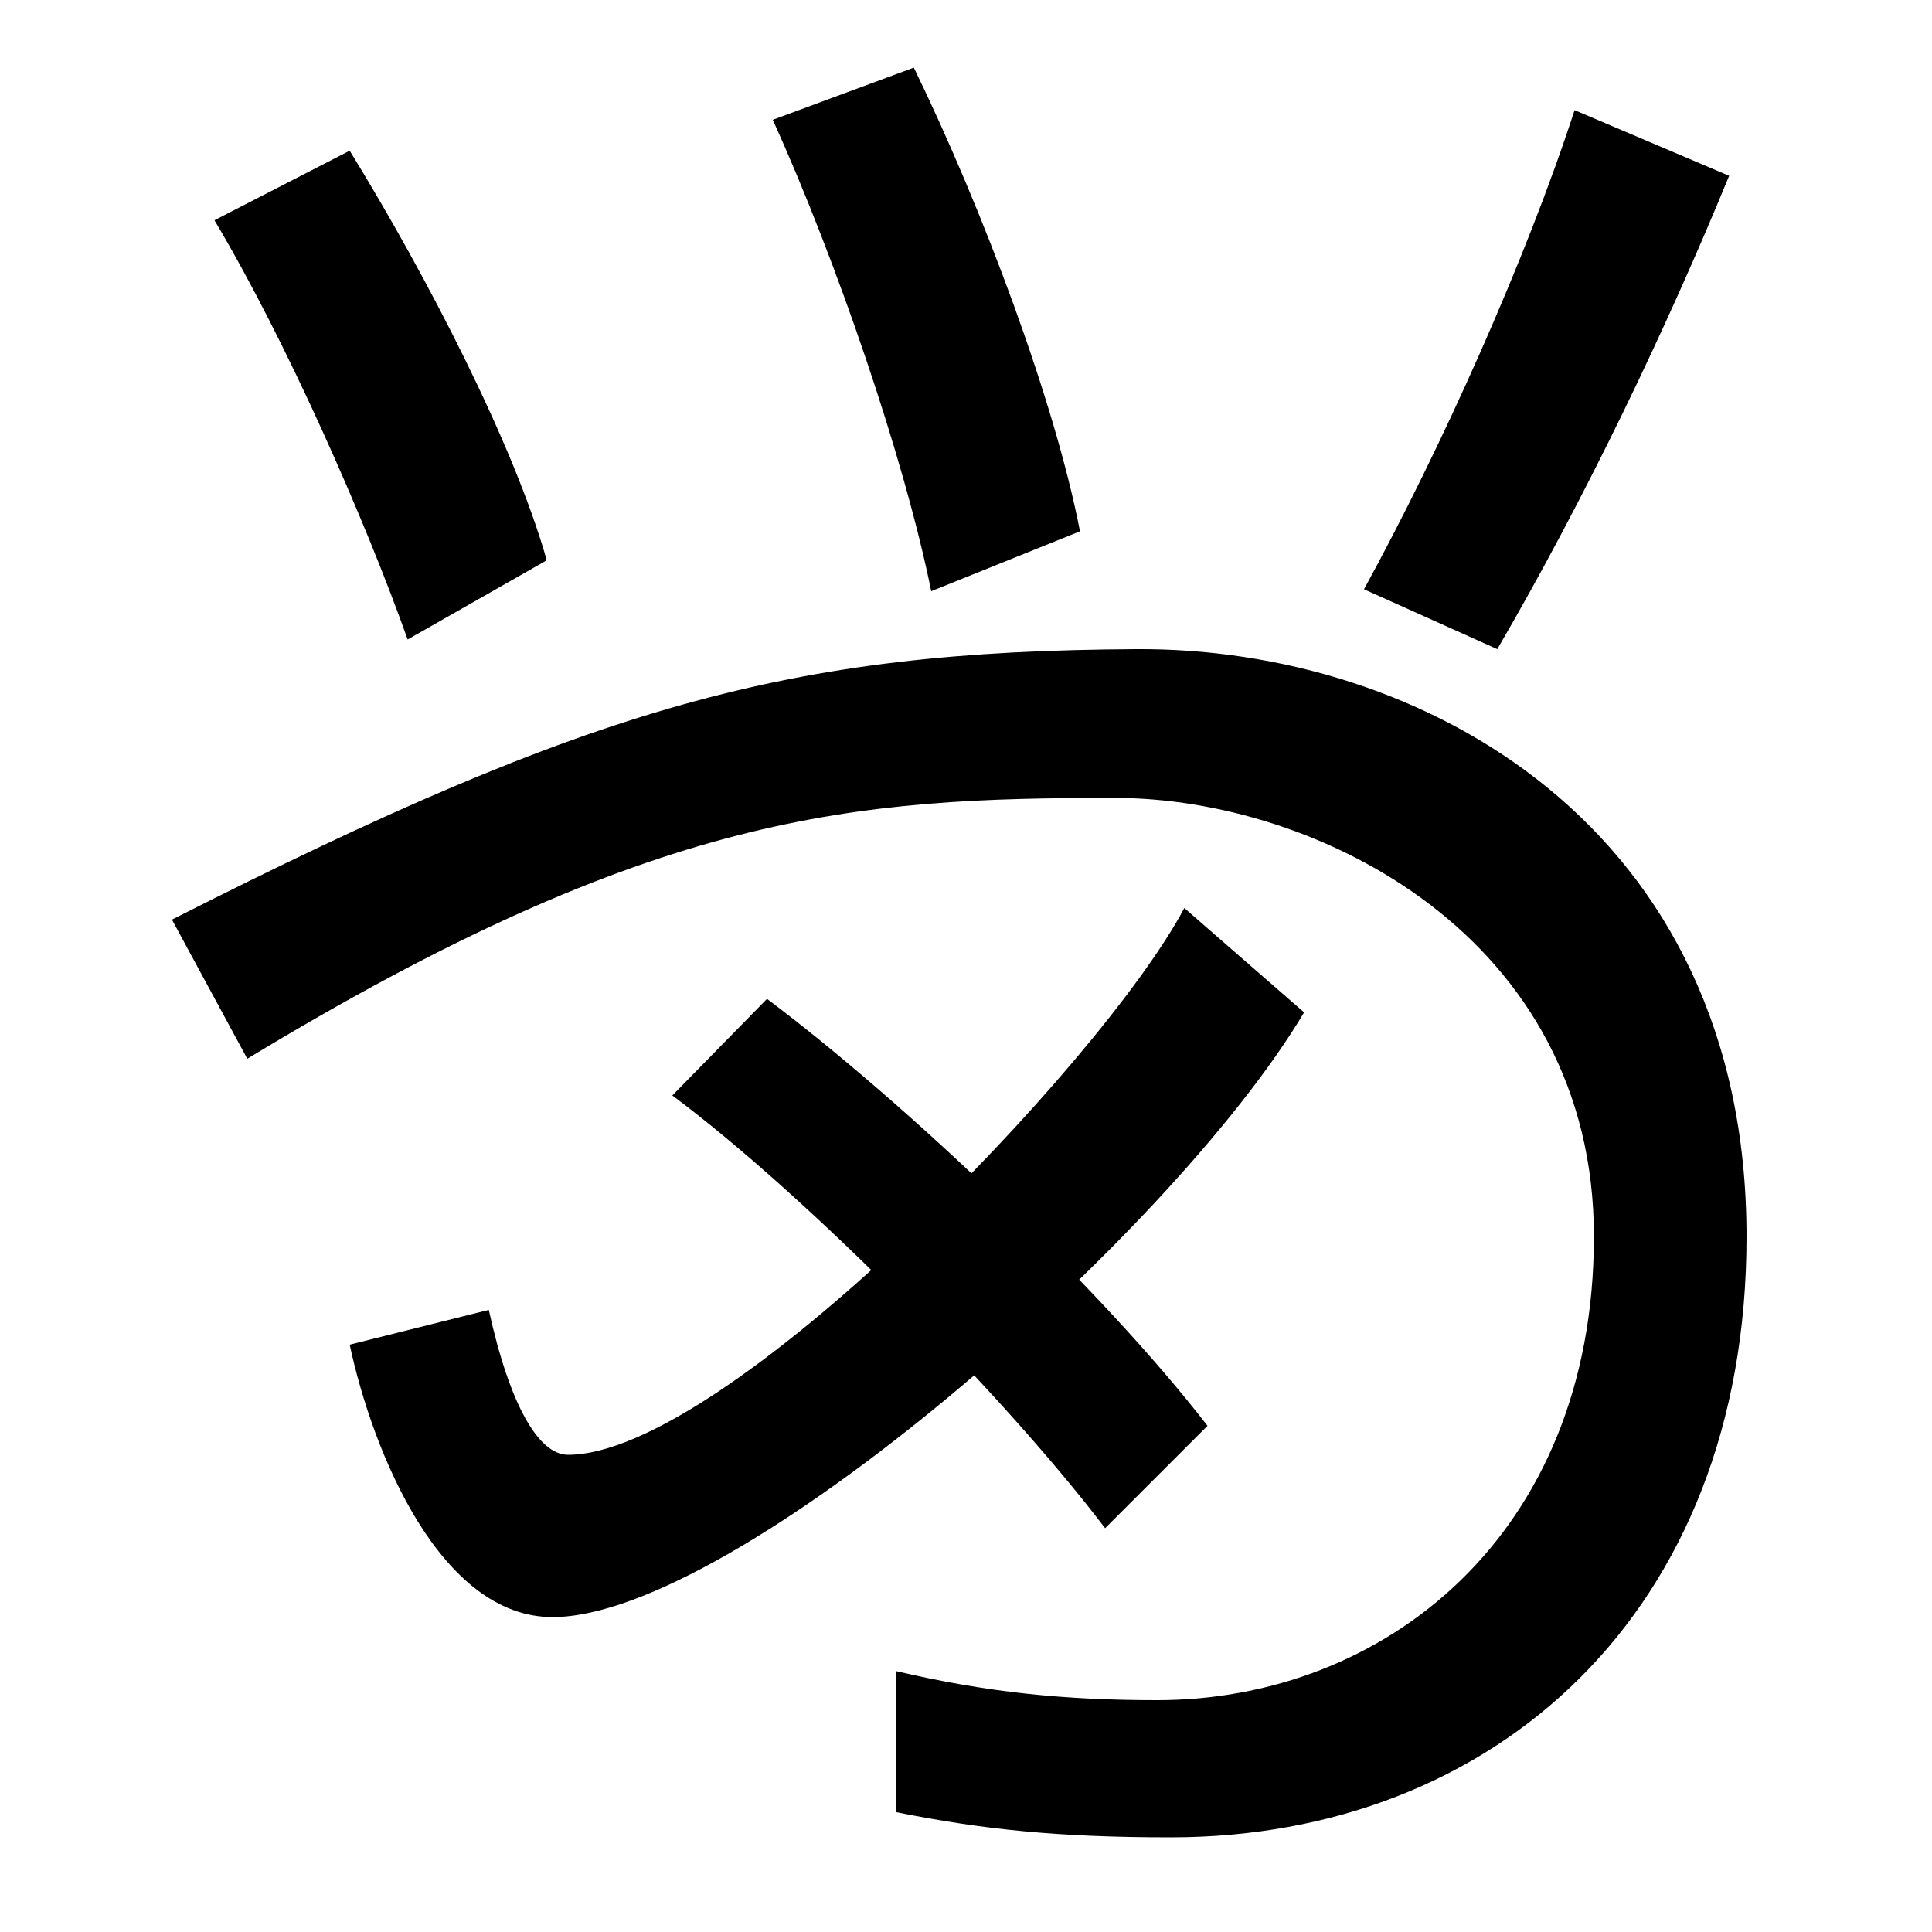 <svg xmlns="http://www.w3.org/2000/svg" width="1000" height="1000"><path d="M606 -71C773 -71 904 45 904 240C904 452 736 545 588 544C408 543 308 515 89 404L128 332C339 460 443 467 577 467C682 467 825 395 825 240C825 85 716 0 599 0C551 0 511 4 464 15V-58C509 -67 548 -71 606 -71ZM286 43C380 43 606 240 675 356L613 410C570 329 375 127 294 127C279 127 264 152 253 202L181 184C193 128 228 43 286 43ZM572 89 625 142C571 212 469 309 397 363L348 313C419 260 522 155 572 89ZM211 549 283 590C266 650 221 737 181 802L111 766C148 704 189 611 211 549ZM482 574 559 605C546 672 509 771 473 845L400 818C433 745 468 643 482 574ZM706 575 775 544C821 623 863 711 895 789L815 823C790 746 746 648 706 575Z" transform="translate(0, 880) scale(1,-1)" /></svg>